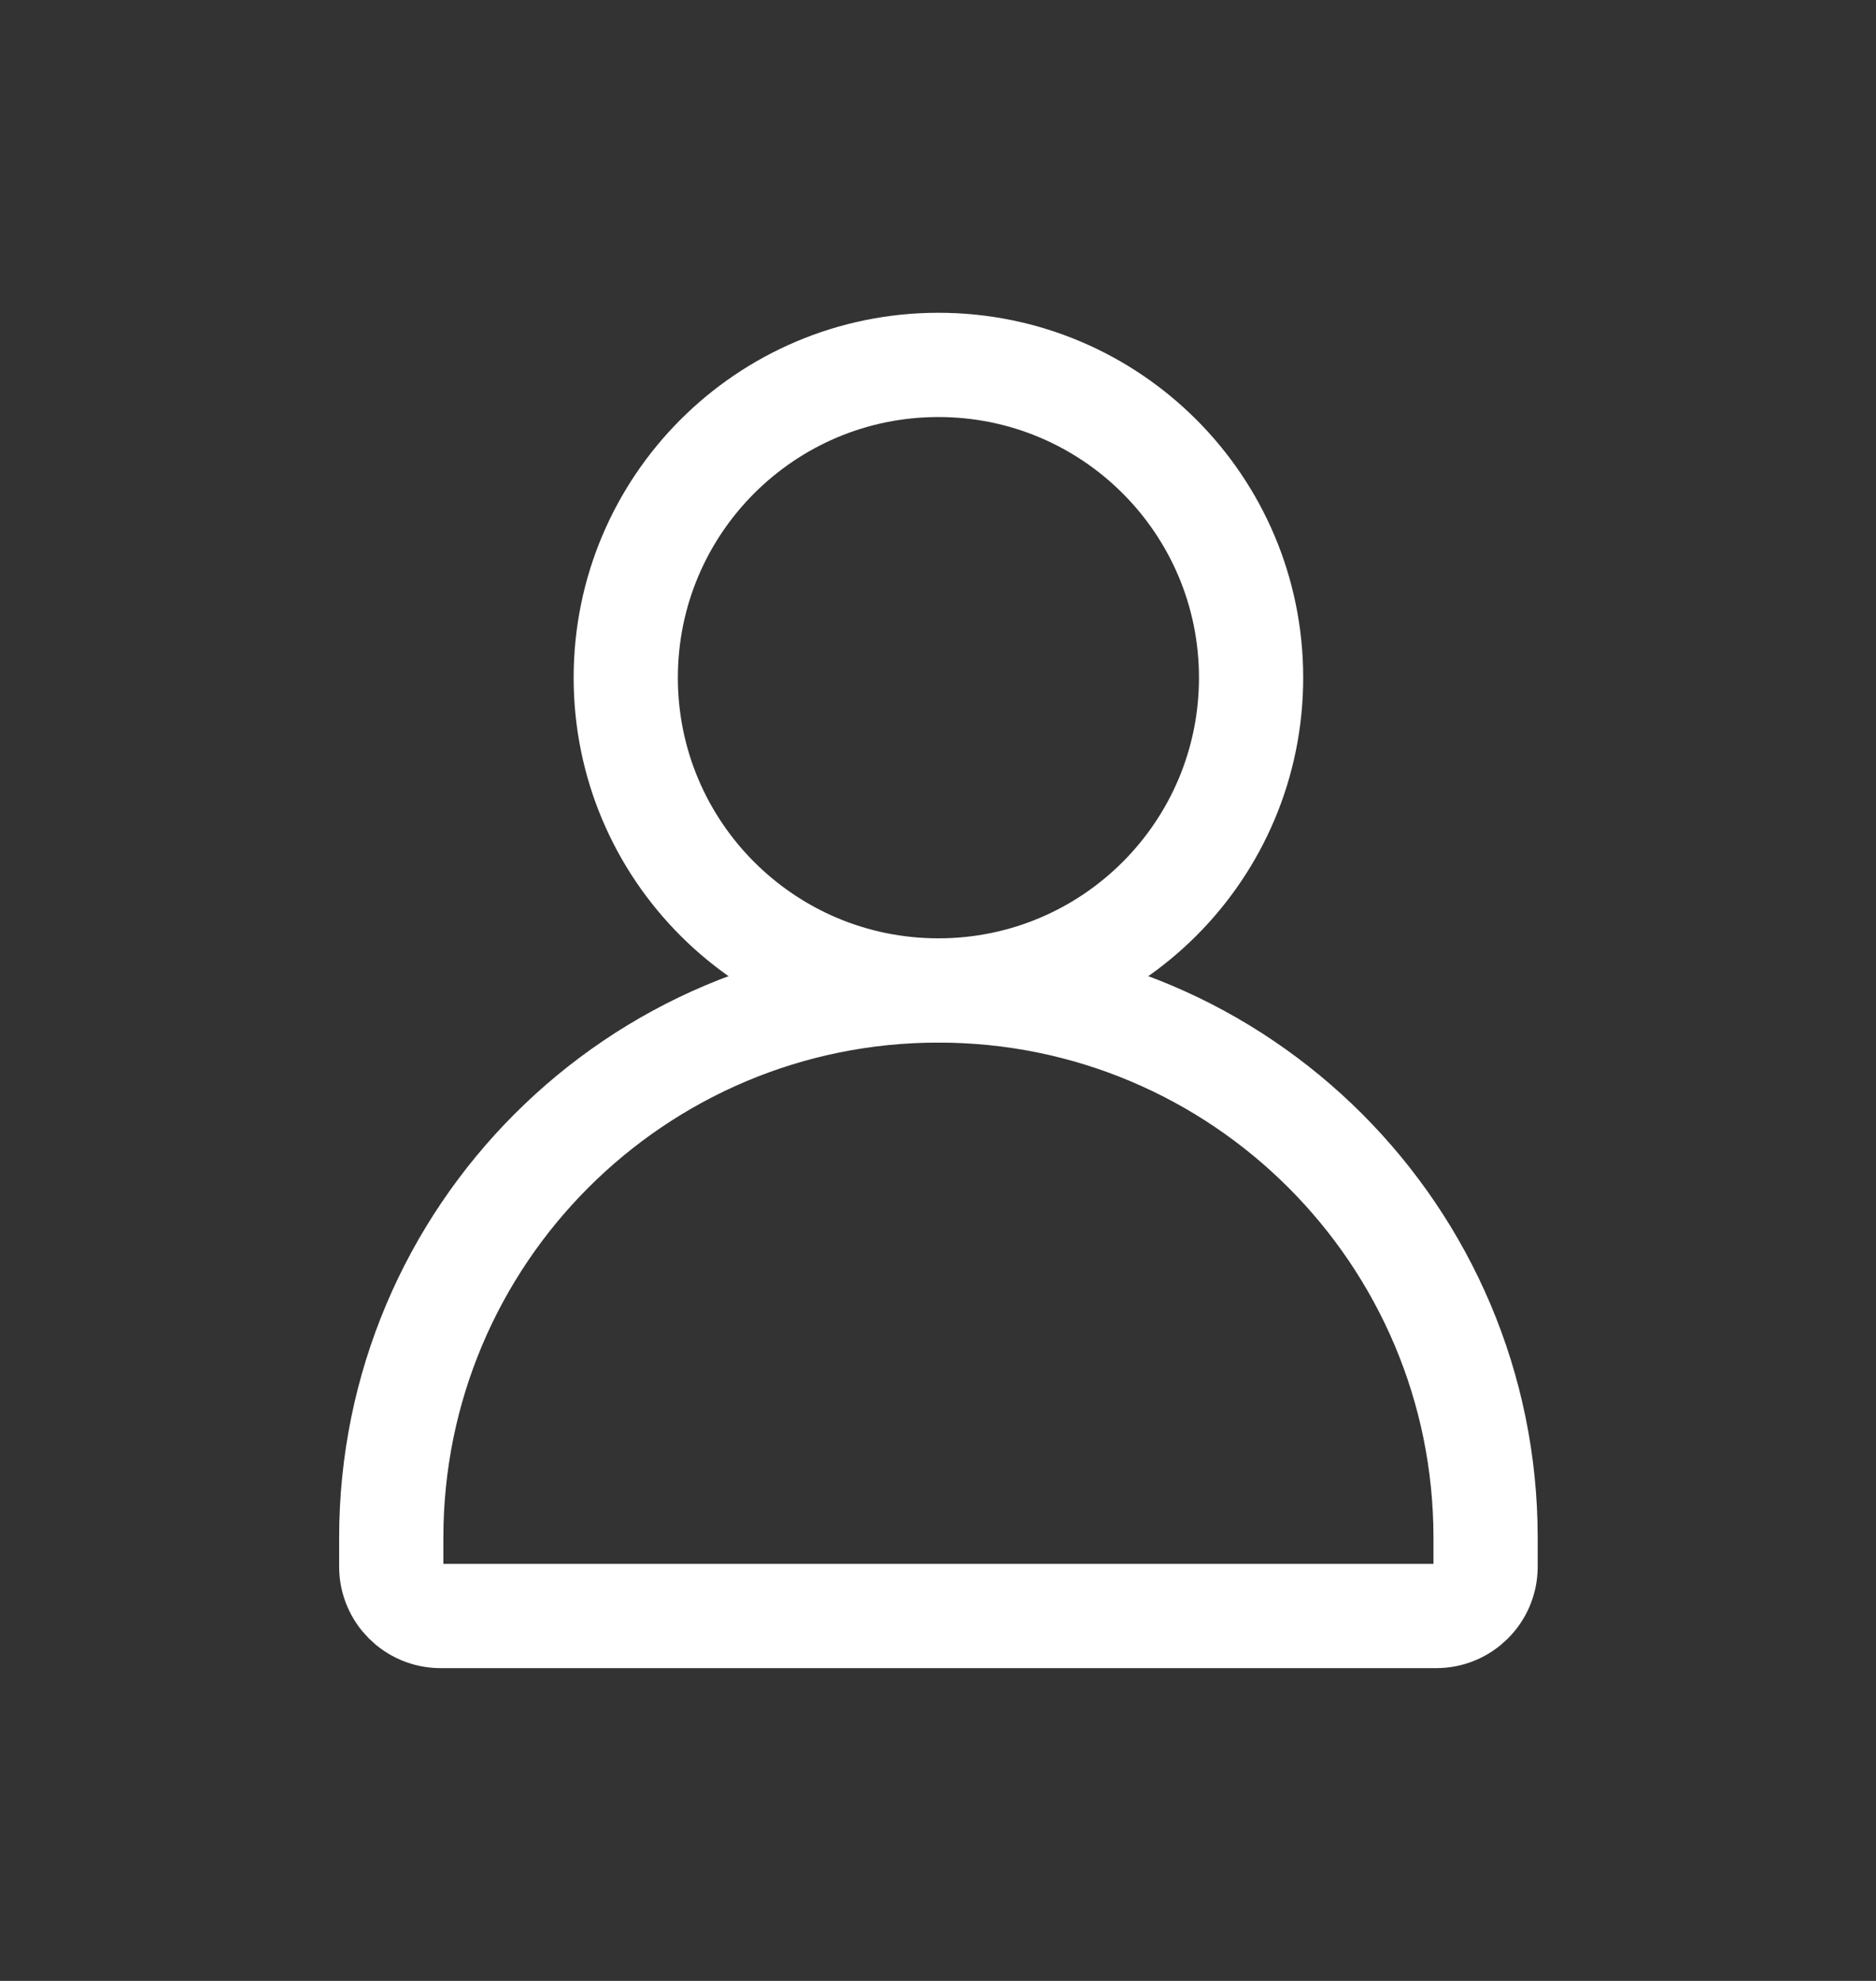 <svg width="18" height="19" viewBox="0 0 18 19" fill="none" xmlns="http://www.w3.org/2000/svg">
<rect x="0" y="0" width="18" height="19" fill="#333333" stroke="none"/>
<path d="M3.754 15.027V14.75C3.754 11.851 6.104 9.5 9.004 9.5C11.903 9.5 14.254 11.851 14.254 14.75V15.027C14.254 15.288 14.042 15.5 13.78 15.5H4.228C3.966 15.5 3.754 15.288 3.754 15.027Z" stroke="white" stroke-linecap="round" stroke-linejoin="round"/>
<path d="M9.004 9.5C10.661 9.5 12.004 8.157 12.004 6.5C12.004 4.843 10.661 3.5 9.004 3.5C7.347 3.5 6.004 4.843 6.004 6.5C6.004 8.157 7.347 9.5 9.004 9.5Z" stroke="white" stroke-linecap="round" stroke-linejoin="round"/>
</svg>
